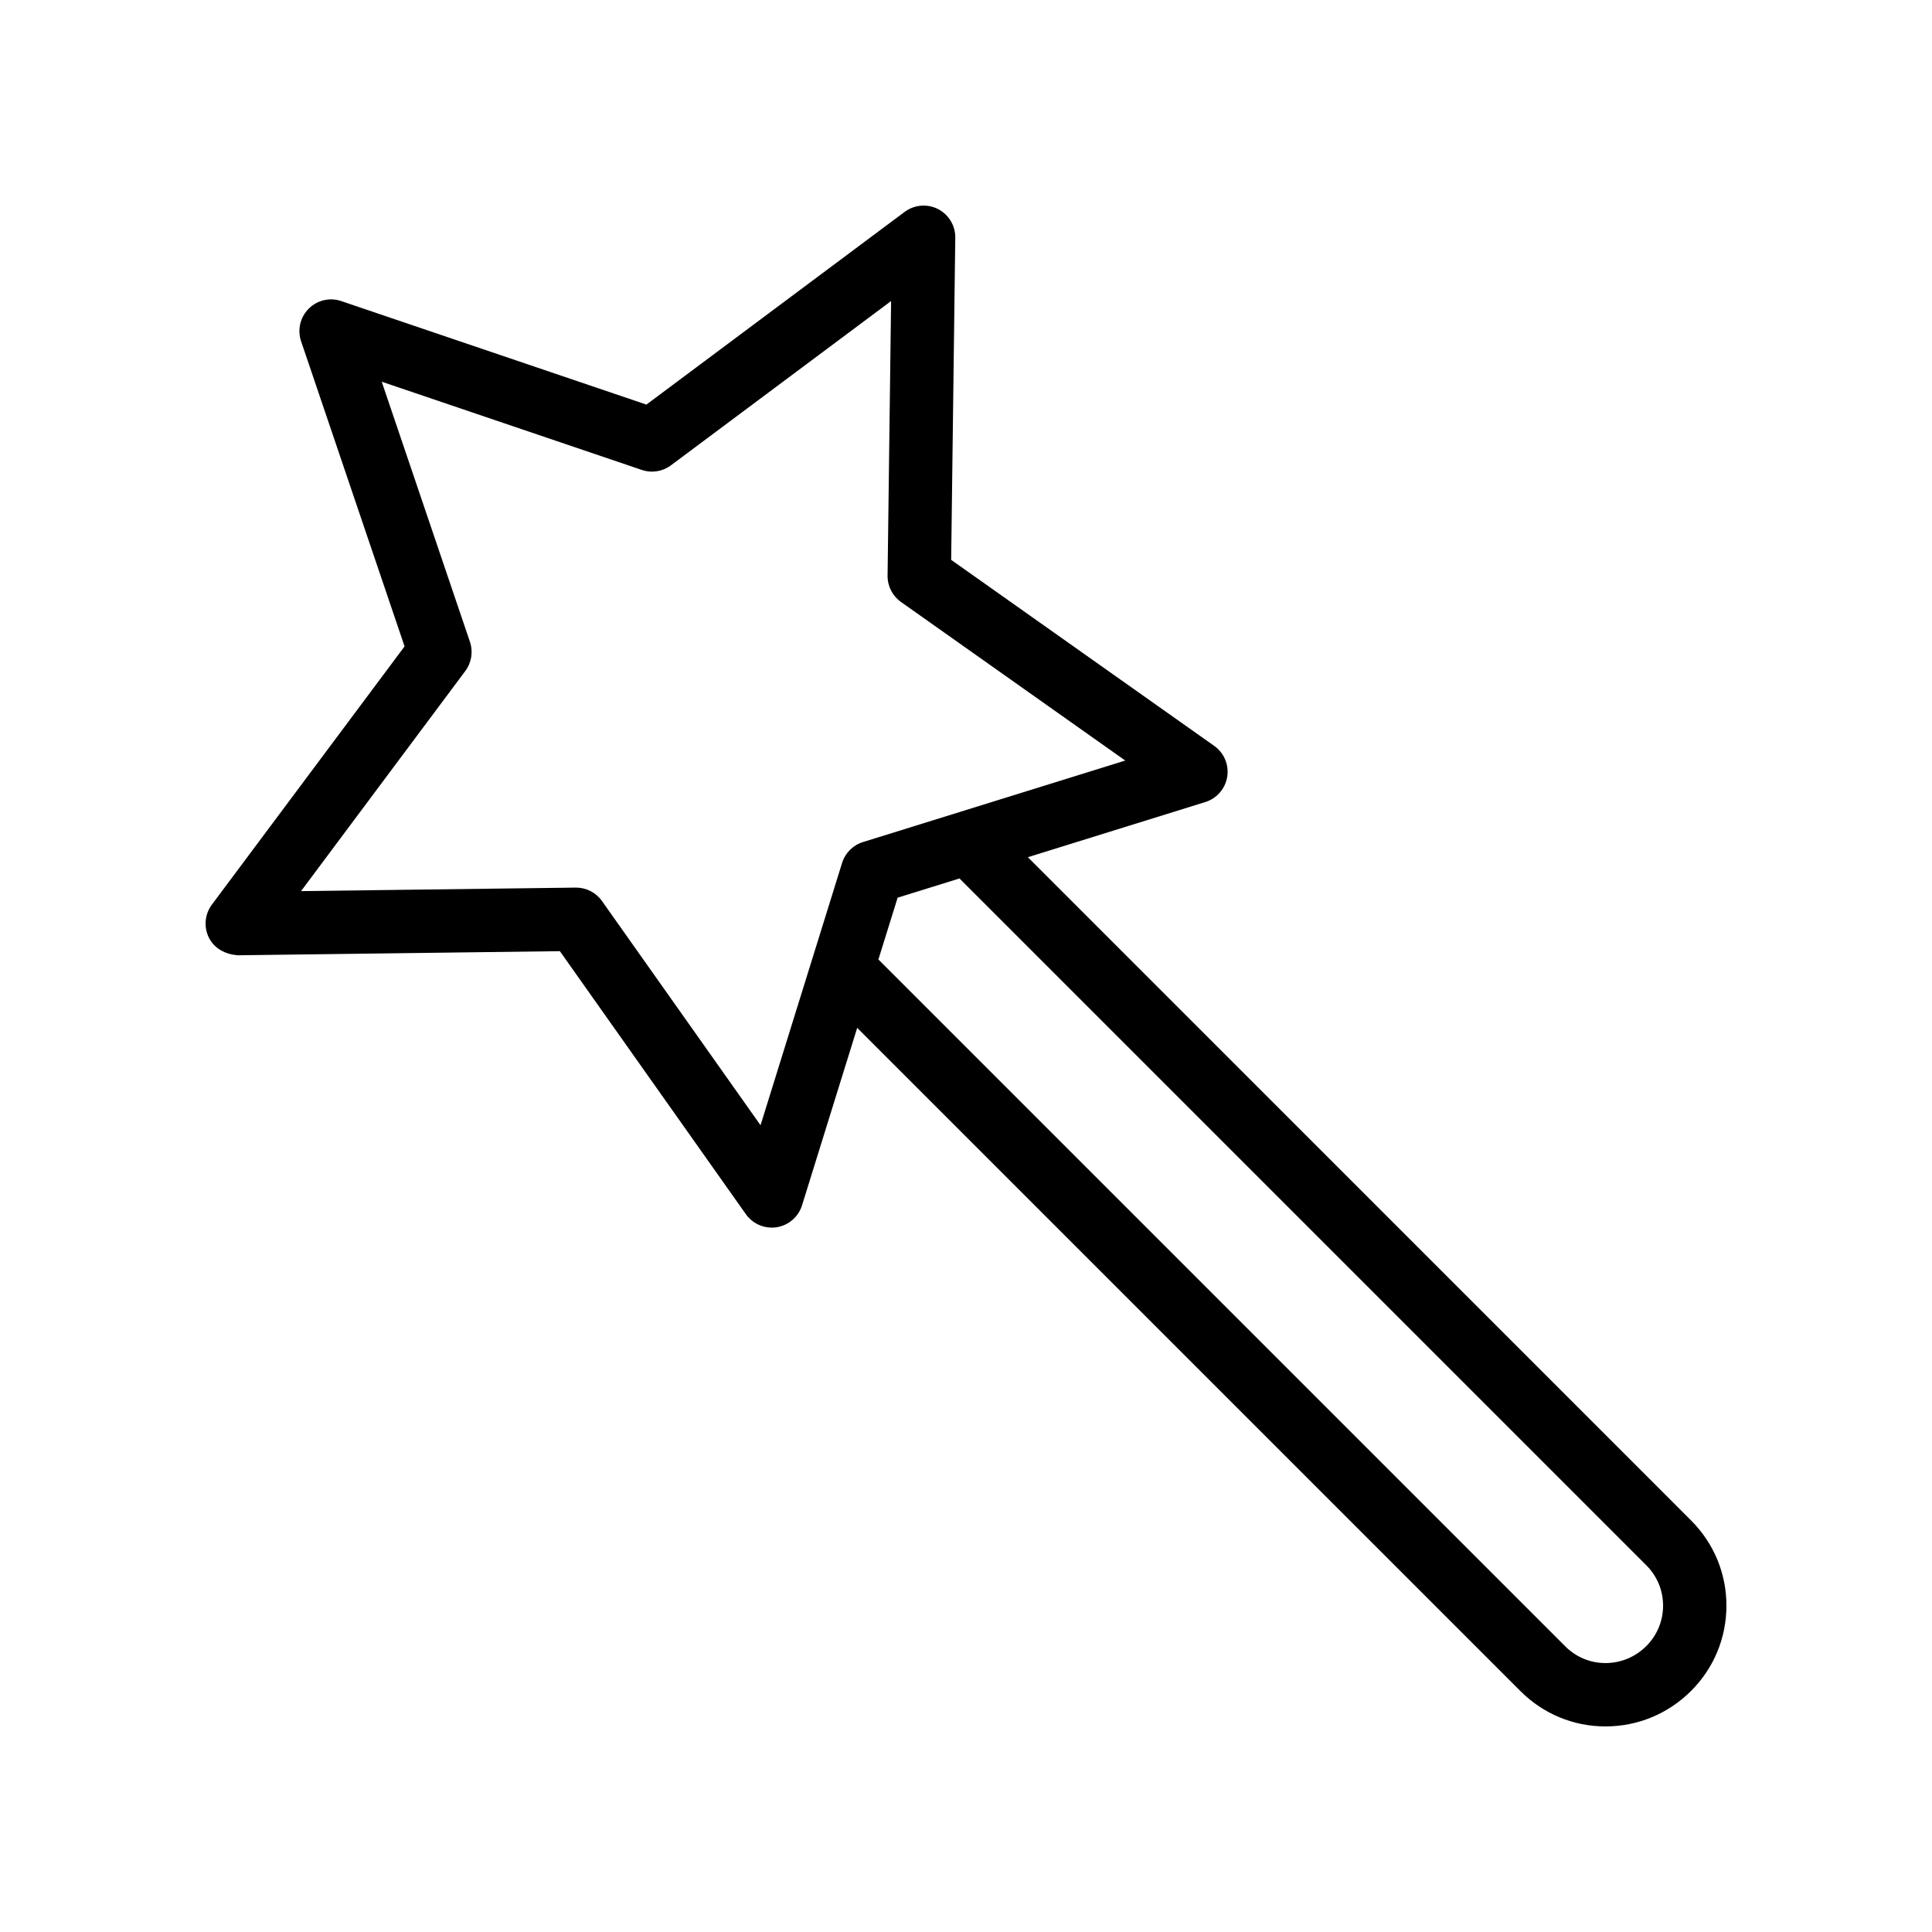 <?xml version="1.0" encoding="UTF-8"?>
<!-- Uploaded to: ICON Repo, www.iconrepo.com, Generator: ICON Repo Mixer Tools -->
<svg fill="#000000" width="800px" height="800px" version="1.1" viewBox="144 144 512 512" xmlns="http://www.w3.org/2000/svg">
 <path d="m569.47 601.52h0.113c8.512-0.027 16.531-3.375 22.582-9.426 6.019-6.016 9.34-14.016 9.355-22.527 0.016-8.539-3.312-16.57-9.355-22.621l-175.77-175.78 47.035-14.621c3.051-0.953 5.297-3.551 5.797-6.707s-0.836-6.32-3.445-8.168l-69.715-49.301 1.09-85.383c0.039-3.195-1.738-6.137-4.582-7.59-2.844-1.441-6.266-1.156-8.832 0.754l-68.438 51.07-80.859-27.426c-3.027-1.047-6.383-0.254-8.637 2.012-2.262 2.258-3.043 5.606-2.016 8.633l27.422 80.863-51.07 68.438c-1.91 2.562-2.199 5.984-0.746 8.836 1.453 2.844 4.387 4.328 7.586 4.582l85.387-1.09 49.297 69.711c1.59 2.246 4.156 3.551 6.856 3.551 0.434 0 0.879-0.031 1.312-0.102 3.156-0.5 5.758-2.75 6.707-5.801l14.621-47.039 175.78 175.78c6.027 6.027 14.023 9.348 22.527 9.348zm-223.92-159.32-42.023-59.426c-1.574-2.231-4.133-3.551-6.856-3.551h-0.105l-72.785 0.93 43.535-58.34c1.648-2.215 2.106-5.102 1.223-7.719l-23.379-68.934 68.93 23.379c2.598 0.887 5.504 0.434 7.715-1.223l58.344-43.535-0.934 72.785c-0.031 2.762 1.297 5.367 3.551 6.961l59.434 42.027-69.512 21.605c-2.641 0.82-4.707 2.887-5.527 5.527zm36.332-60.305 16.391-5.094 182.02 182.02c2.871 2.867 4.445 6.676 4.438 10.719-0.008 4.035-1.582 7.828-4.438 10.68-2.894 2.891-6.715 4.492-10.766 4.508h-0.051c-4.027 0-7.805-1.57-10.66-4.426l-182.03-182.03z"/>
</svg>